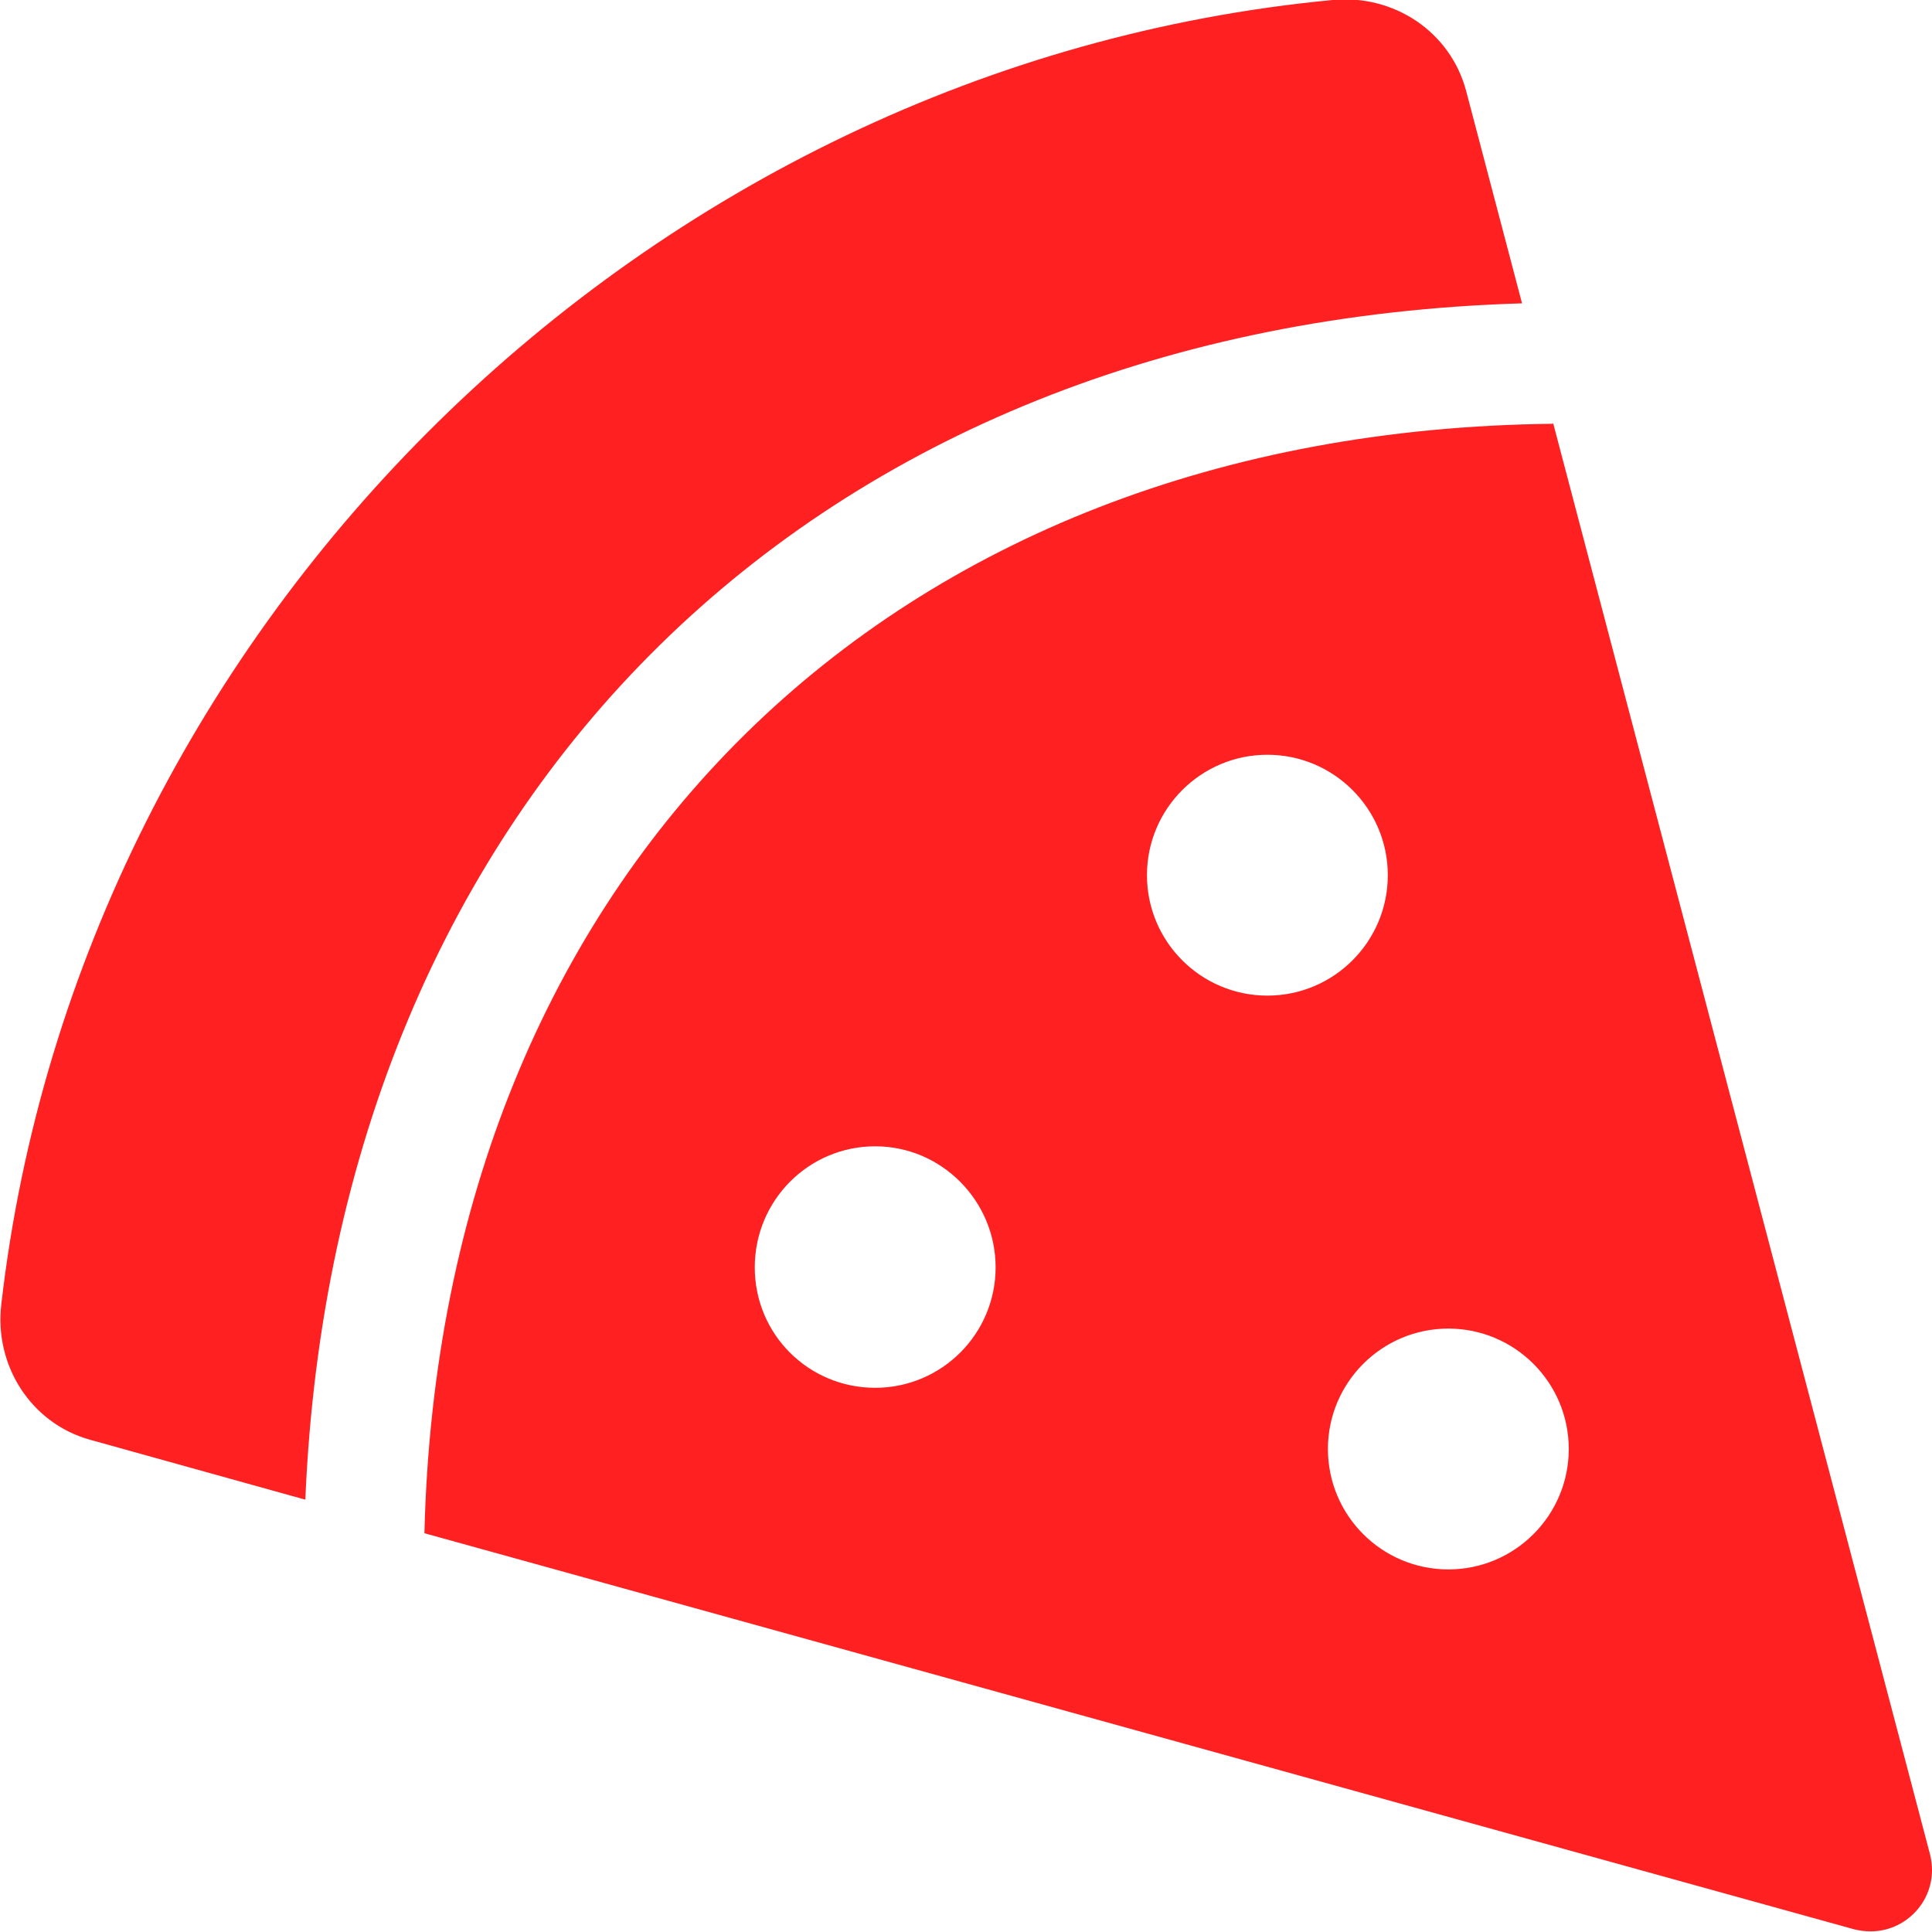 <?xml version="1.0" encoding="UTF-8"?><svg id="Layer_2" xmlns="http://www.w3.org/2000/svg" viewBox="0 0 29.36 29.36"><defs><style>.cls-1{fill:#ff2121;}</style></defs><g id="Layer_1-2"><path class="cls-1" d="M20.25,0c.93-.09,1.79,.48,2.03,1.38l.85,3.23c-10.76,.32-18.04,7.49-18.49,18.18l-3.27-.91c-.9-.25-1.46-1.13-1.35-2.06C1.21,9.47,9.82,.99,20.25,0Zm3.35,6.42l5.73,21.76c.02,.08,.03,.16,.03,.24,0,.51-.42,.93-.93,.93-.09,0-.17-.01-.25-.03L6.45,23.3c.24-10.03,7.06-16.75,17.15-16.86h0Zm-10.3,14.67c1.01,0,1.83-.82,1.83-1.83s-.82-1.84-1.83-1.84-1.83,.82-1.83,1.84,.82,1.83,1.83,1.83Zm5.96-5.96c1.01,0,1.83-.82,1.83-1.83s-.82-1.83-1.83-1.83-1.83,.82-1.83,1.83,.82,1.83,1.83,1.83Zm2.75,8.72c1.01,0,1.83-.82,1.83-1.83s-.82-1.83-1.83-1.83-1.83,.82-1.83,1.83,.82,1.83,1.83,1.83Z"/></g></svg>